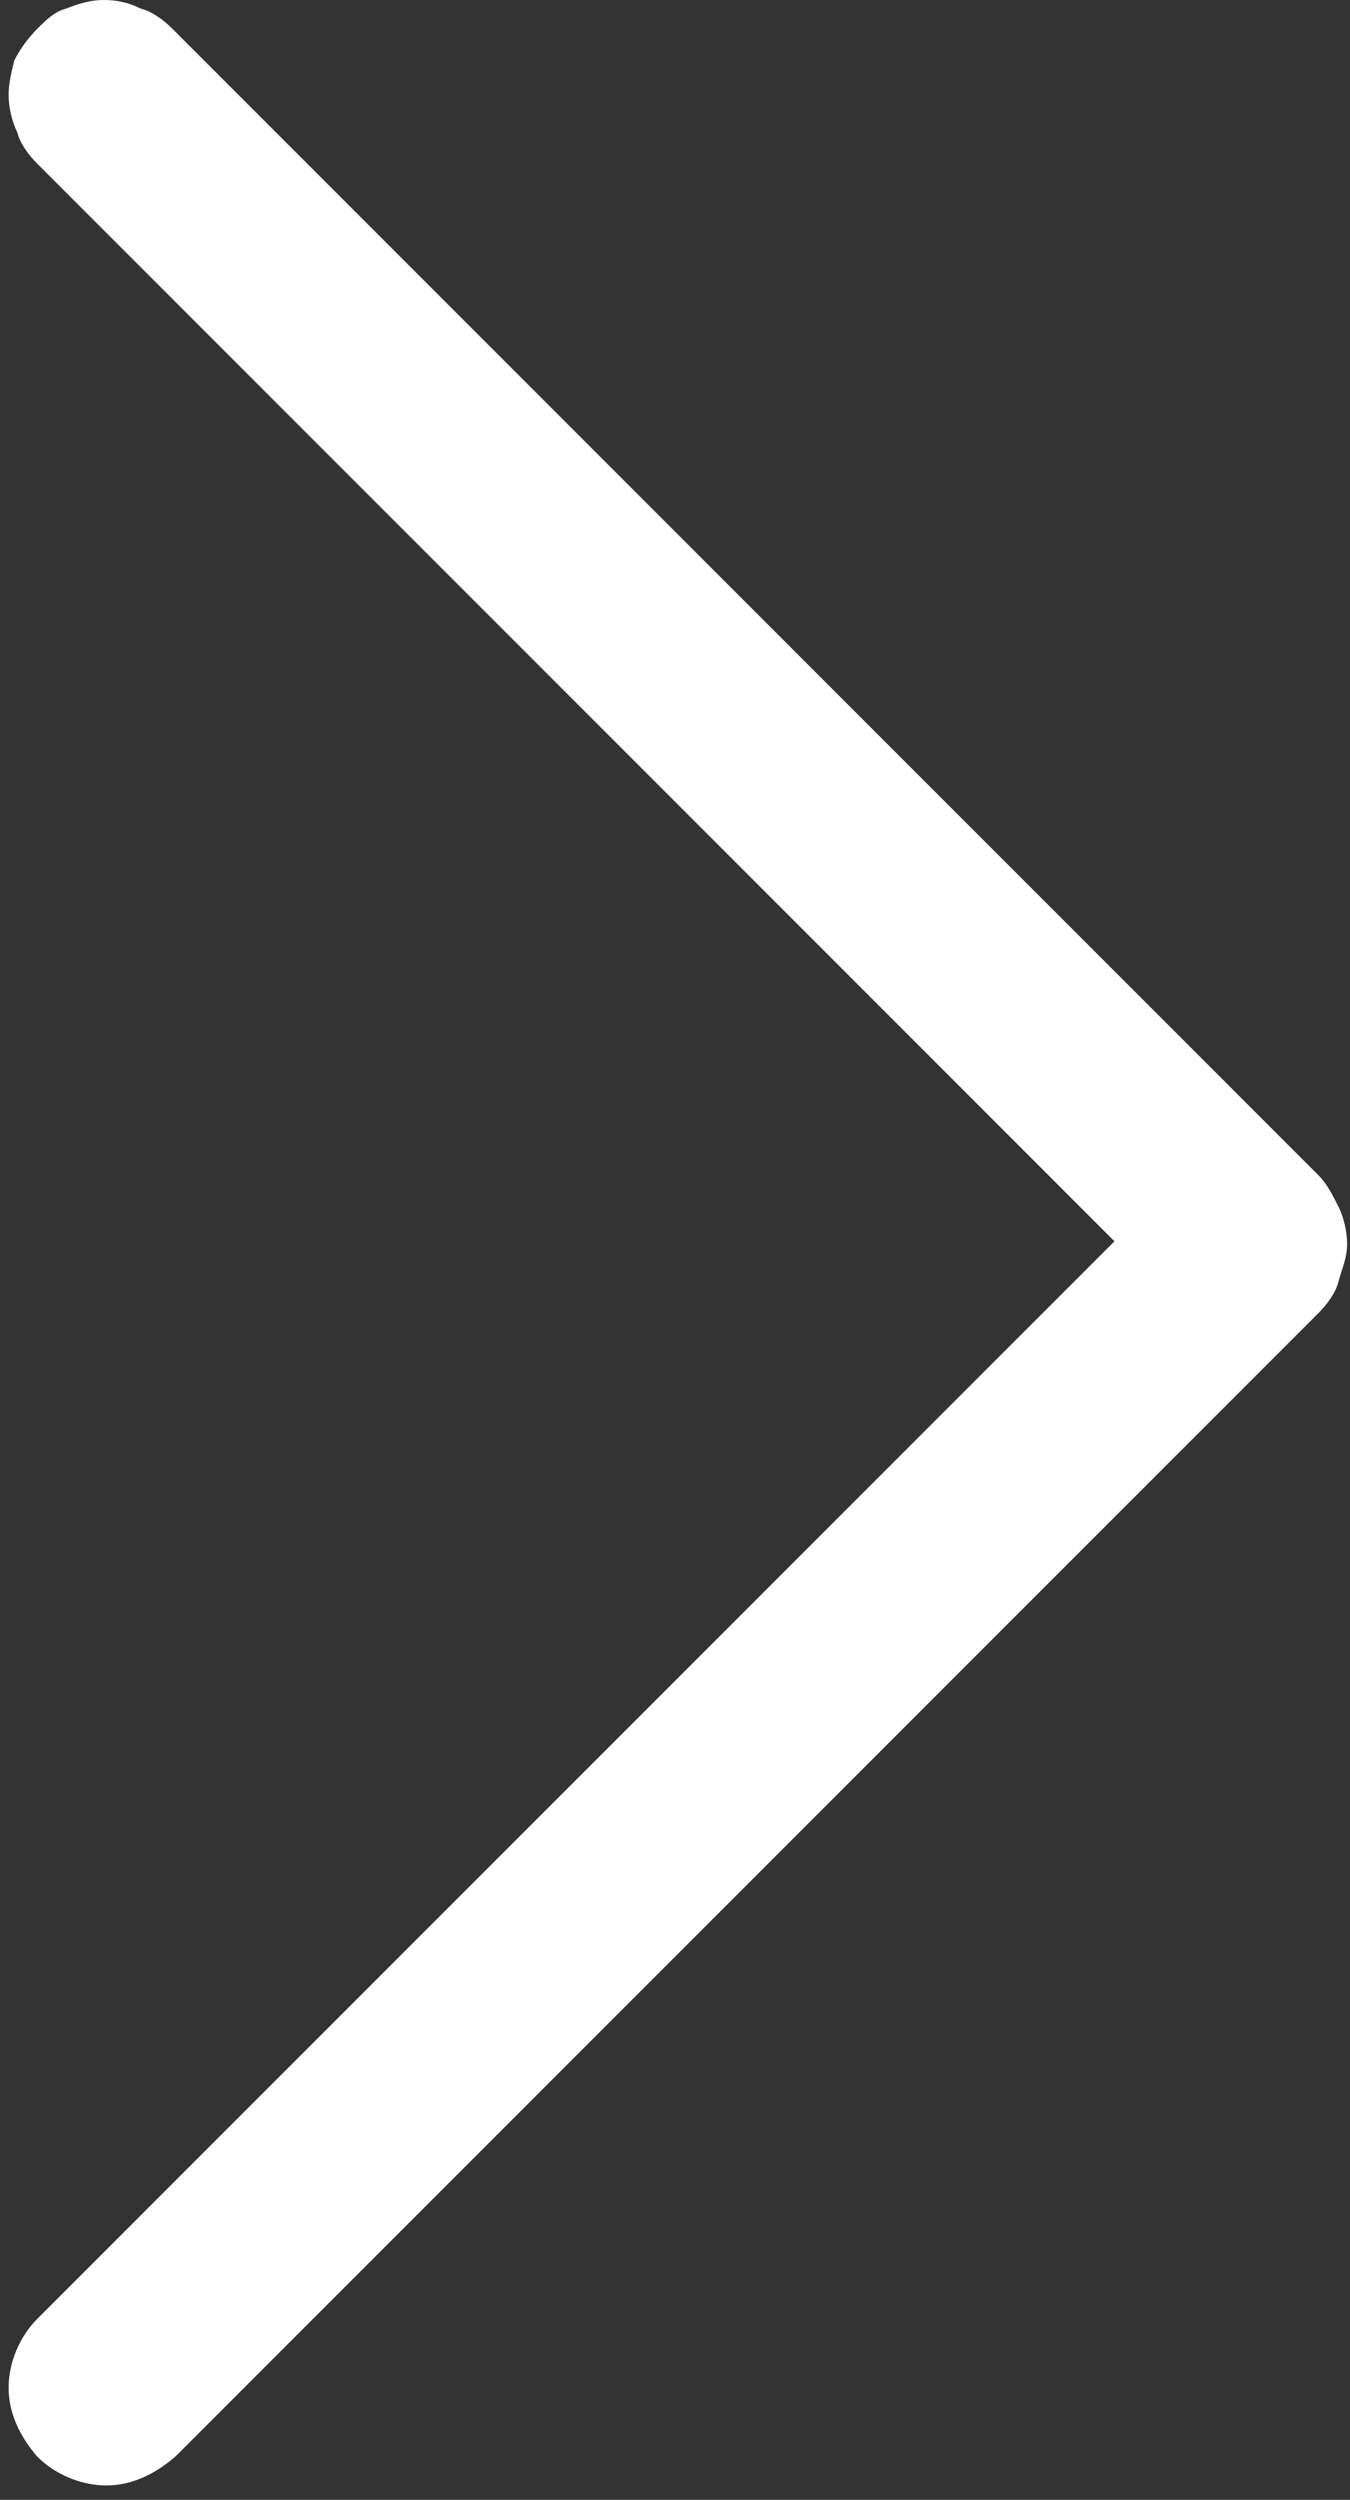 <?xml version="1.0" encoding="utf-8"?>
<!-- Generator: Adobe Illustrator 24.3.0, SVG Export Plug-In . SVG Version: 6.00 Build 0)  -->
<svg version="1.1" id="Layer_1" xmlns="http://www.w3.org/2000/svg" xmlns:xlink="http://www.w3.org/1999/xlink" x="0px" y="0px"
	 viewBox="0 0 47 87" style="enable-background:new 0 0 47 87;" xml:space="preserve">
<rect x="0" y="0" width="47" height="87" fill="#333333" stroke="none"/>
<style type="text/css">
	.st0{fill-rule:evenodd;clip-rule:evenodd;fill:#FFFFFF;}
</style>
<path class="st0" d="M1.3,1C1,1.3,0.7,1.7,0.5,2.1C0.4,2.5,0.3,2.9,0.3,3.3s0.1,0.9,0.3,1.3C0.7,5,1,5.4,1.3,5.7l37.5,37.5L1.3,80.7
	c-0.6,0.6-1,1.5-1,2.4c0,0.9,0.4,1.7,1,2.4c0.6,0.6,1.5,1,2.4,1c0.9,0,1.7-0.4,2.4-1l39.8-39.8c0.3-0.3,0.6-0.7,0.7-1.1
	s0.3-0.8,0.3-1.3c0-0.4-0.1-0.9-0.3-1.3c-0.2-0.4-0.4-0.8-0.7-1.1L6,1C5.7,0.7,5.3,0.4,4.9,0.3C4.5,0.1,4.1,0,3.6,0
	C3.2,0,2.8,0.1,2.3,0.3C1.9,0.4,1.6,0.7,1.3,1z"/>
</svg>
